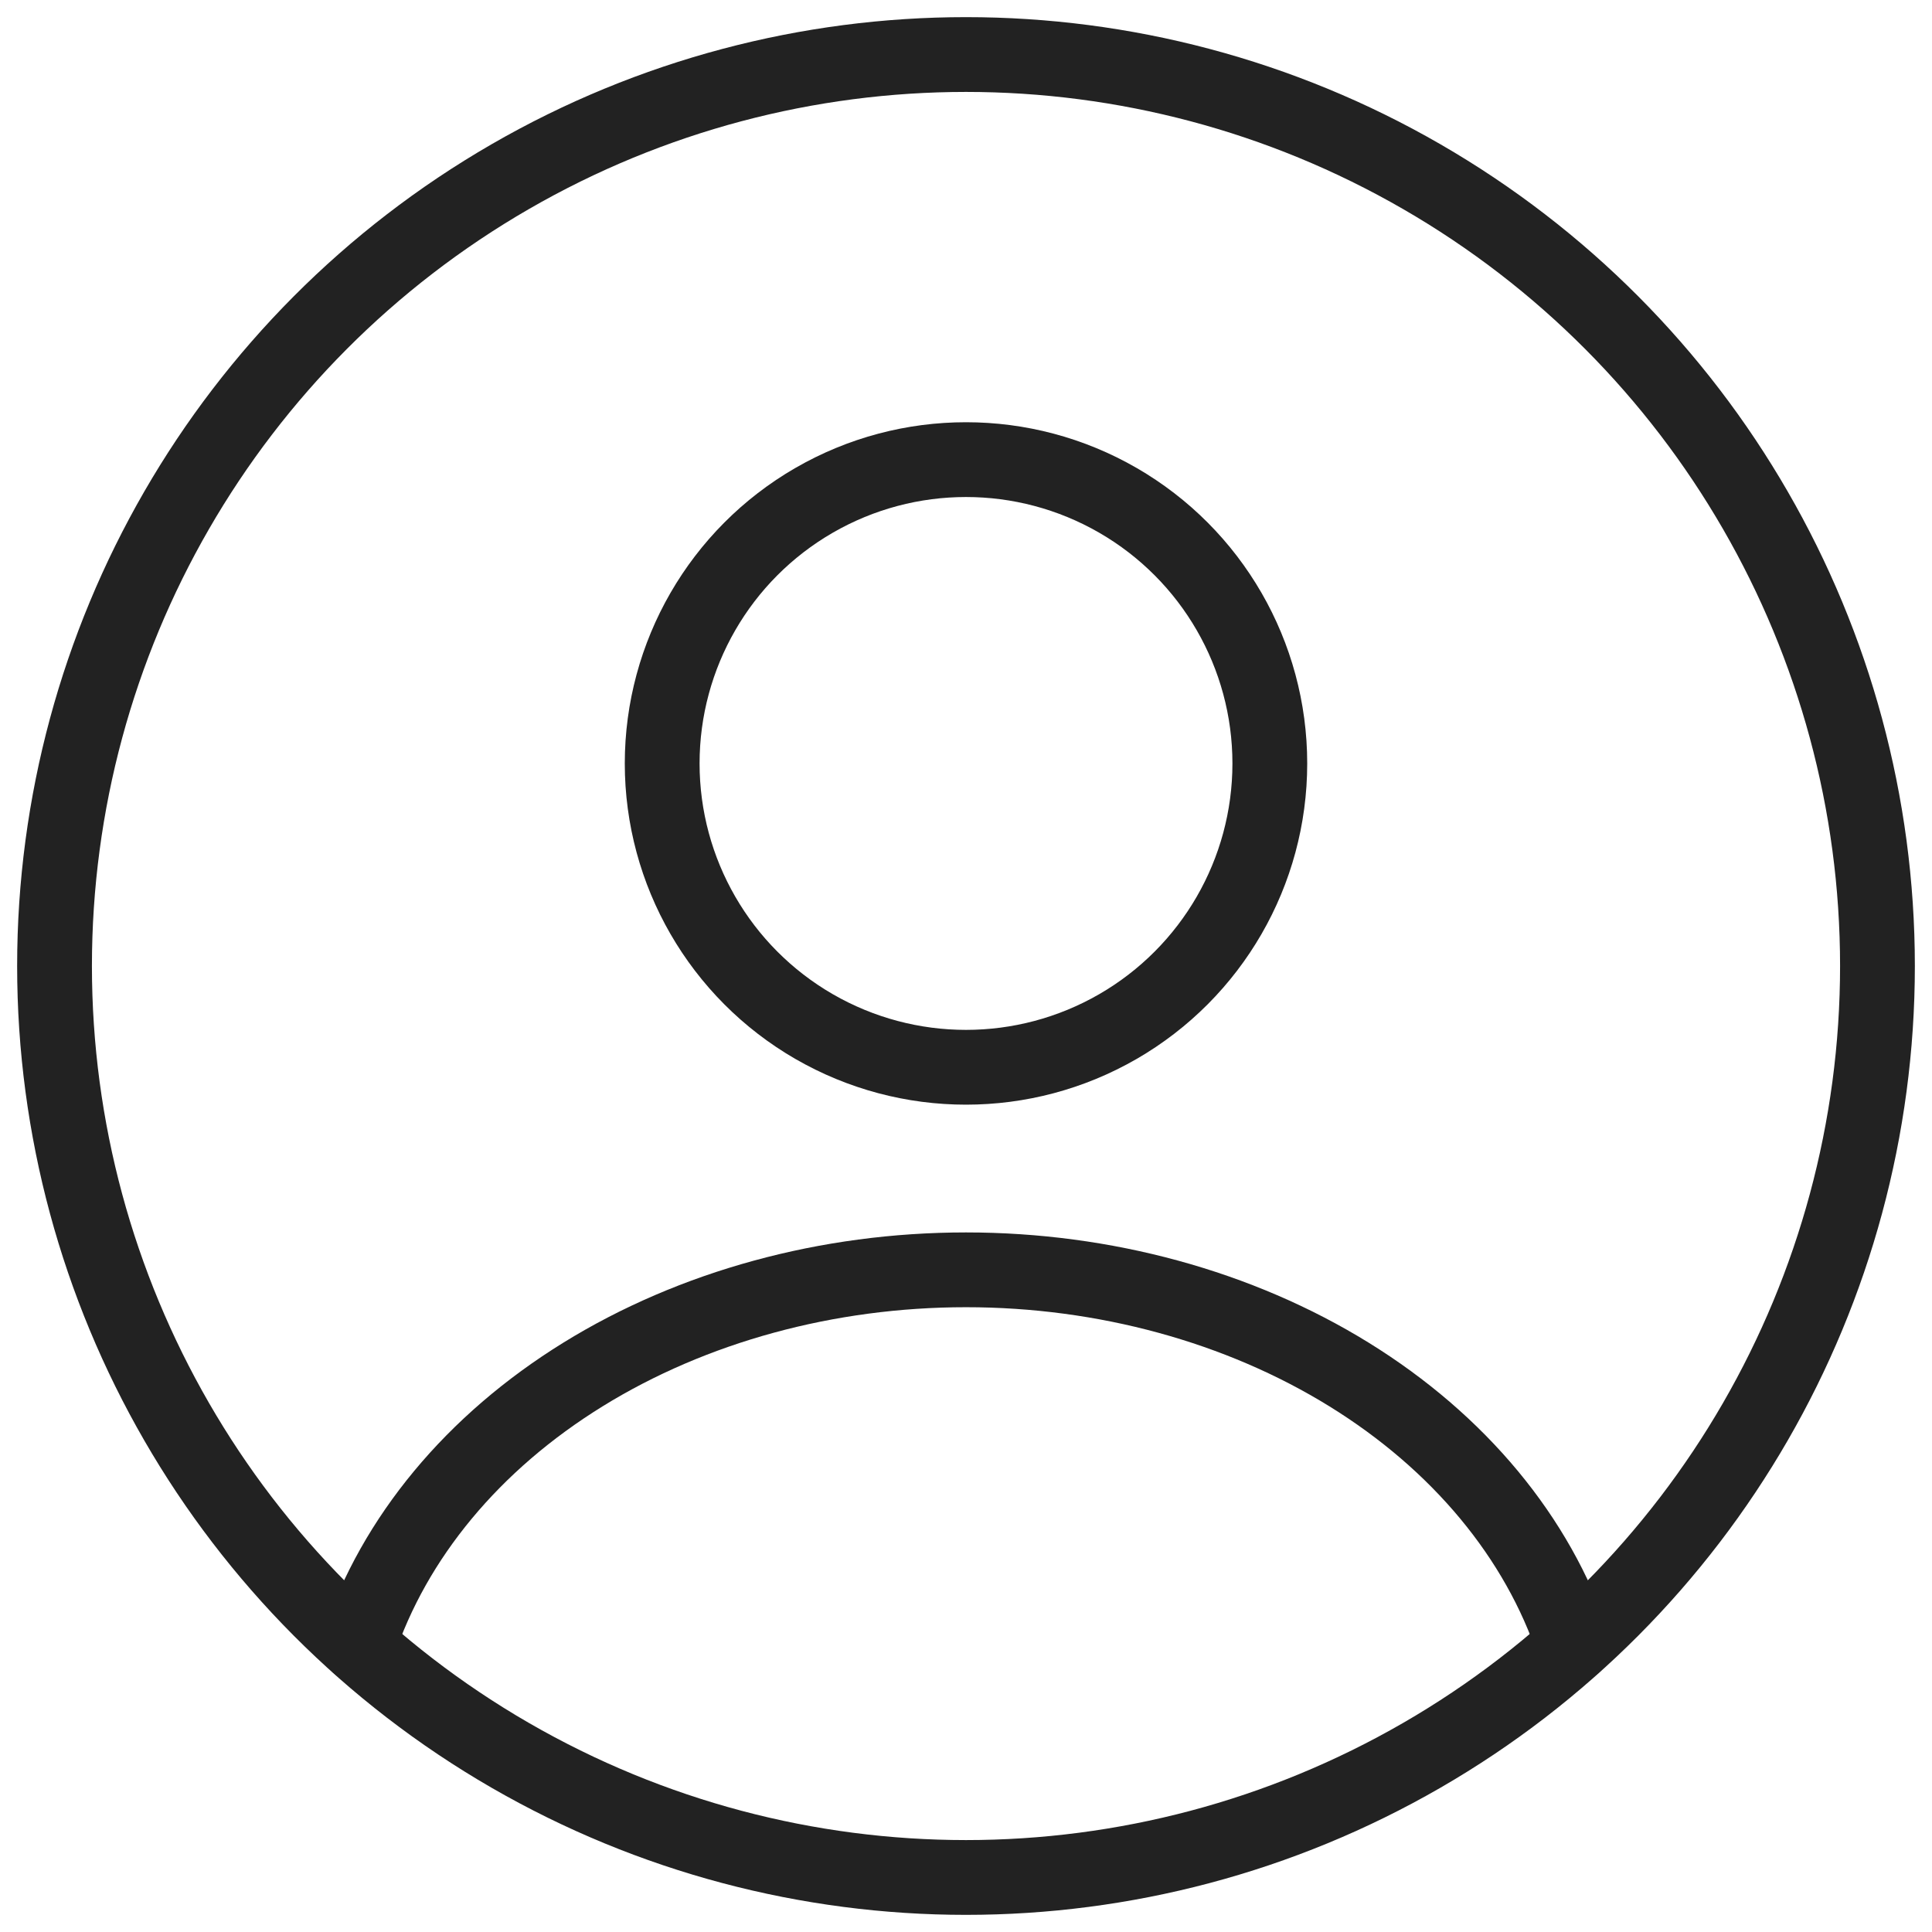 <?xml version="1.0" encoding="UTF-8"?>
<svg xmlns="http://www.w3.org/2000/svg" width="31" height="31" viewBox="0 0 31 31" fill="none">
  <circle cx="15.5" cy="12.25" r="4.875" stroke="#222222" stroke-width="1.2" stroke-linecap="round"></circle>
  <circle cx="15.5" cy="15.5" r="14.625" stroke="#222222" stroke-width="1.2"></circle>
  <path d="M25.25 26.397C24.675 24.669 23.408 23.143 21.645 22.054C19.882 20.965 17.722 20.375 15.5 20.375C13.278 20.375 11.118 20.965 9.355 22.054C7.592 23.143 6.325 24.669 5.75 26.397" stroke="#222222" stroke-width="1.2" stroke-linecap="round"></path>
</svg>
